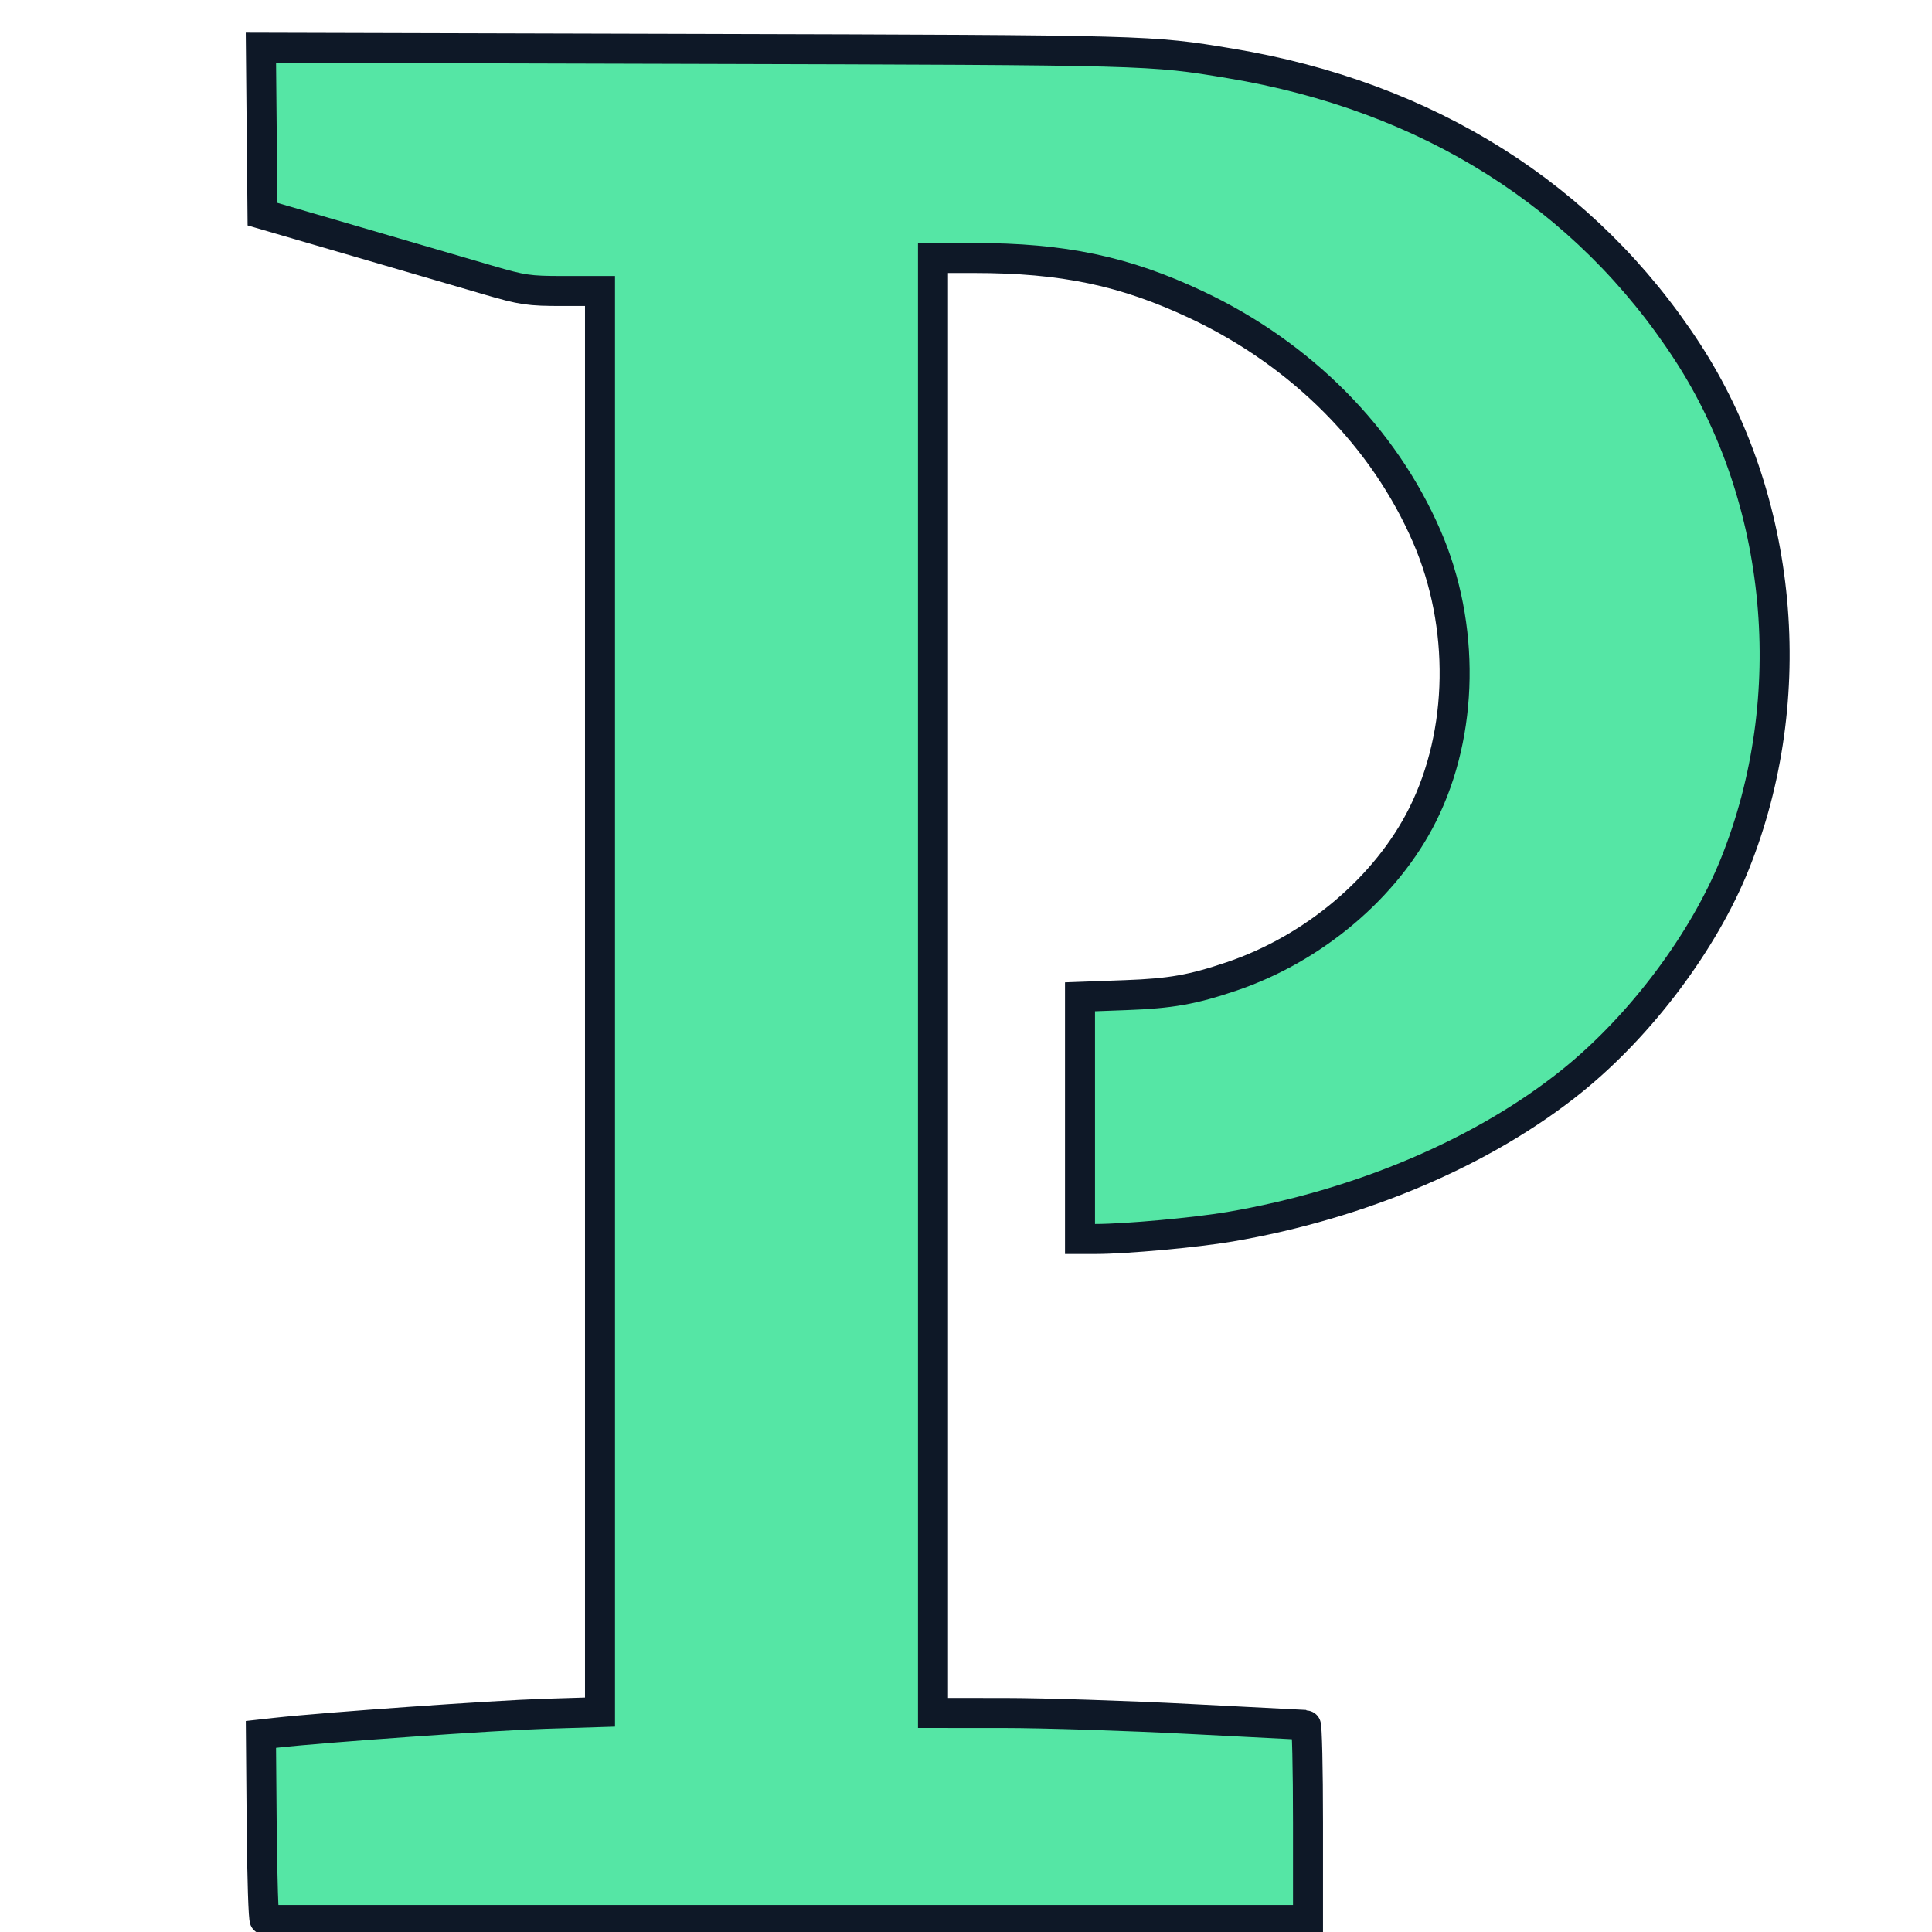 <svg
	xmlns="http://www.w3.org/2000/svg"
	width="1024"
	height="1024"
	viewBox="190 190 644 644"
	version="1.1"
>
	<path
		d="M 277.234 233.646 L 277.500 261.385 309 270.570 C 326.325 275.622, 346.054 281.385, 352.841 283.377 C 364.103 286.683, 366.268 287, 377.591 287 L 390 287 390 523.853 L 390 760.705 371.250 761.285 C 355.098 761.785, 298.123 765.804, 282.236 767.564 L 276.972 768.147 277.236 799.074 C 277.381 816.084, 277.837 830.001, 278.250 830.001 C 278.663 830, 357.075 830, 452.500 830 L 626 830 626 797.500 C 626 779.625, 625.663 764.995, 625.250 764.989 C 624.837 764.984, 607.400 764.088, 586.500 763 C 565.600 761.912, 537.813 761.016, 524.750 761.011 L 501 761 501 518.500 L 501 276 514.539 276 C 544.394 276, 564.907 280.313, 588.927 291.640 C 623.861 308.115, 651.310 335.764, 665.643 368.918 C 678.436 398.507, 677.903 434.148, 664.258 461.500 C 652.184 485.702, 627.982 506.192, 600.500 515.478 C 587.467 519.882, 580.273 521.153, 565.250 521.706 L 550 522.268 550 562.634 L 550 603 555.250 602.996 C 565.287 602.988, 588.569 600.865, 600 598.915 C 643.598 591.477, 684.775 573.901, 714.112 550.207 C 737.005 531.718, 757.914 503.836, 768.313 477.930 C 790.561 422.508, 784.423 356.436, 752.460 307.287 C 718.673 255.333, 665.918 222.056, 600 211.117 C 573.340 206.693, 574.034 206.711, 422.734 206.302 L 276.968 205.907 277.234 233.646"
		stroke="#0e1827"
		stroke-width="10"
		fill="#55e6a5"
		fill-rule="evenodd"
	/>
</svg>
